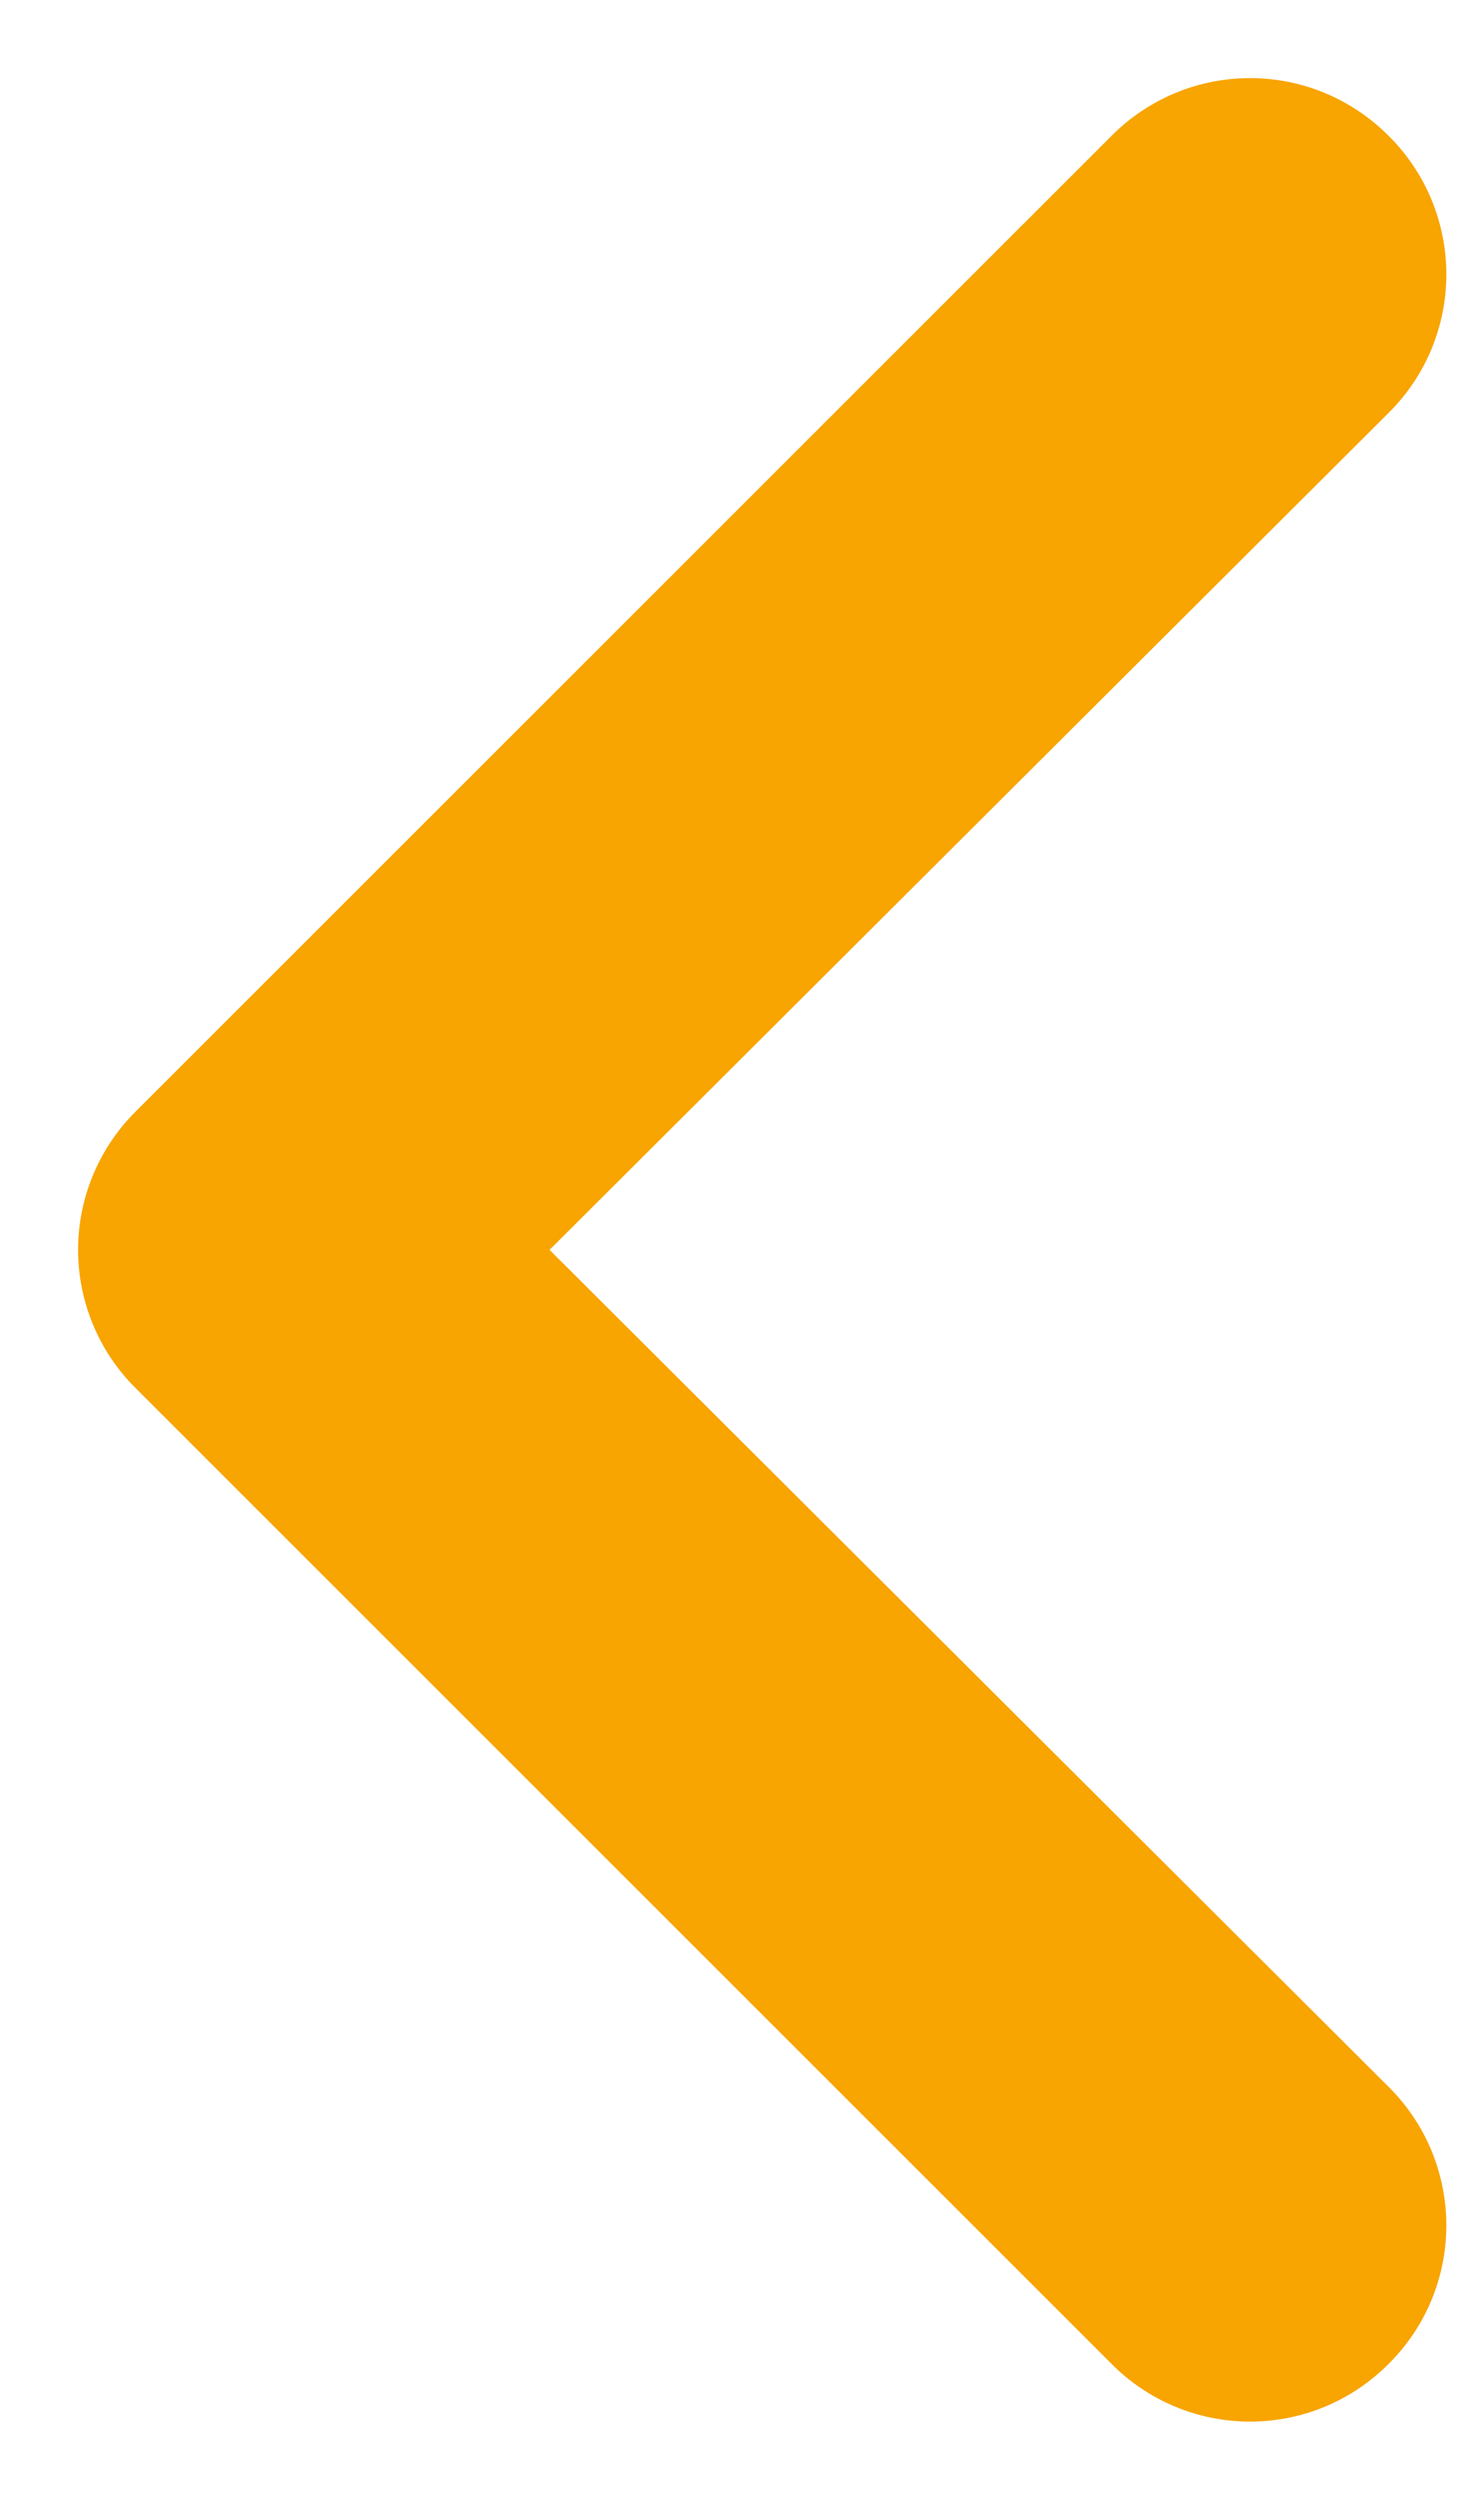 <svg width="19" height="32" viewBox="0 0 19 32" fill="none" xmlns="http://www.w3.org/2000/svg">
<mask id="mask0_2043_38" style="mask-type:alpha" maskUnits="userSpaceOnUse" x="0" y="0" width="19" height="32">
<rect width="19" height="32" fill="#D9D9D9"/>
</mask>
<g mask="url(#mask0_2043_38)">
<path d="M17.779 1.739C17.546 1.505 17.27 1.319 16.966 1.192C16.661 1.065 16.335 1 16.005 1C15.675 1 15.348 1.065 15.044 1.192C14.74 1.319 14.463 1.505 14.231 1.739L1.739 14.227C1.505 14.459 1.319 14.735 1.192 15.04C1.065 15.344 1 15.67 1 16C1 16.33 1.065 16.656 1.192 16.96C1.319 17.265 1.505 17.541 1.739 17.773L14.231 30.261C14.463 30.495 14.74 30.681 15.044 30.808C15.348 30.935 15.675 31 16.005 31C16.335 31 16.661 30.935 16.966 30.808C17.27 30.681 17.546 30.495 17.779 30.261C18.013 30.029 18.199 29.753 18.326 29.448C18.452 29.144 18.518 28.818 18.518 28.488C18.518 28.158 18.452 27.832 18.326 27.527C18.199 27.223 18.013 26.947 17.779 26.715L7.036 16L17.779 5.285C18.013 5.053 18.199 4.777 18.326 4.473C18.452 4.168 18.518 3.842 18.518 3.512C18.518 3.182 18.452 2.856 18.326 2.552C18.199 2.247 18.013 1.971 17.779 1.739ZM45.261 14.227L32.769 1.739C32.536 1.506 32.26 1.321 31.955 1.195C31.651 1.069 31.325 1.004 30.995 1.004C30.33 1.004 29.692 1.268 29.221 1.739C28.988 1.972 28.804 2.248 28.677 2.552C28.551 2.857 28.487 3.183 28.487 3.512C28.487 4.177 28.751 4.815 29.221 5.285L39.964 16L29.221 26.715C28.987 26.947 28.801 27.223 28.674 27.527C28.548 27.832 28.482 28.158 28.482 28.488C28.482 28.818 28.548 29.144 28.674 29.448C28.801 29.753 28.987 30.029 29.221 30.261C29.454 30.495 29.73 30.681 30.034 30.808C30.339 30.935 30.665 31 30.995 31C31.325 31 31.651 30.935 31.956 30.808C32.26 30.681 32.537 30.495 32.769 30.261L45.261 17.773C45.495 17.541 45.681 17.265 45.808 16.96C45.935 16.656 46 16.33 46 16C46 15.67 45.935 15.344 45.808 15.04C45.681 14.735 45.495 14.459 45.261 14.227Z" fill="#F8A401"/>
</g>
</svg>
